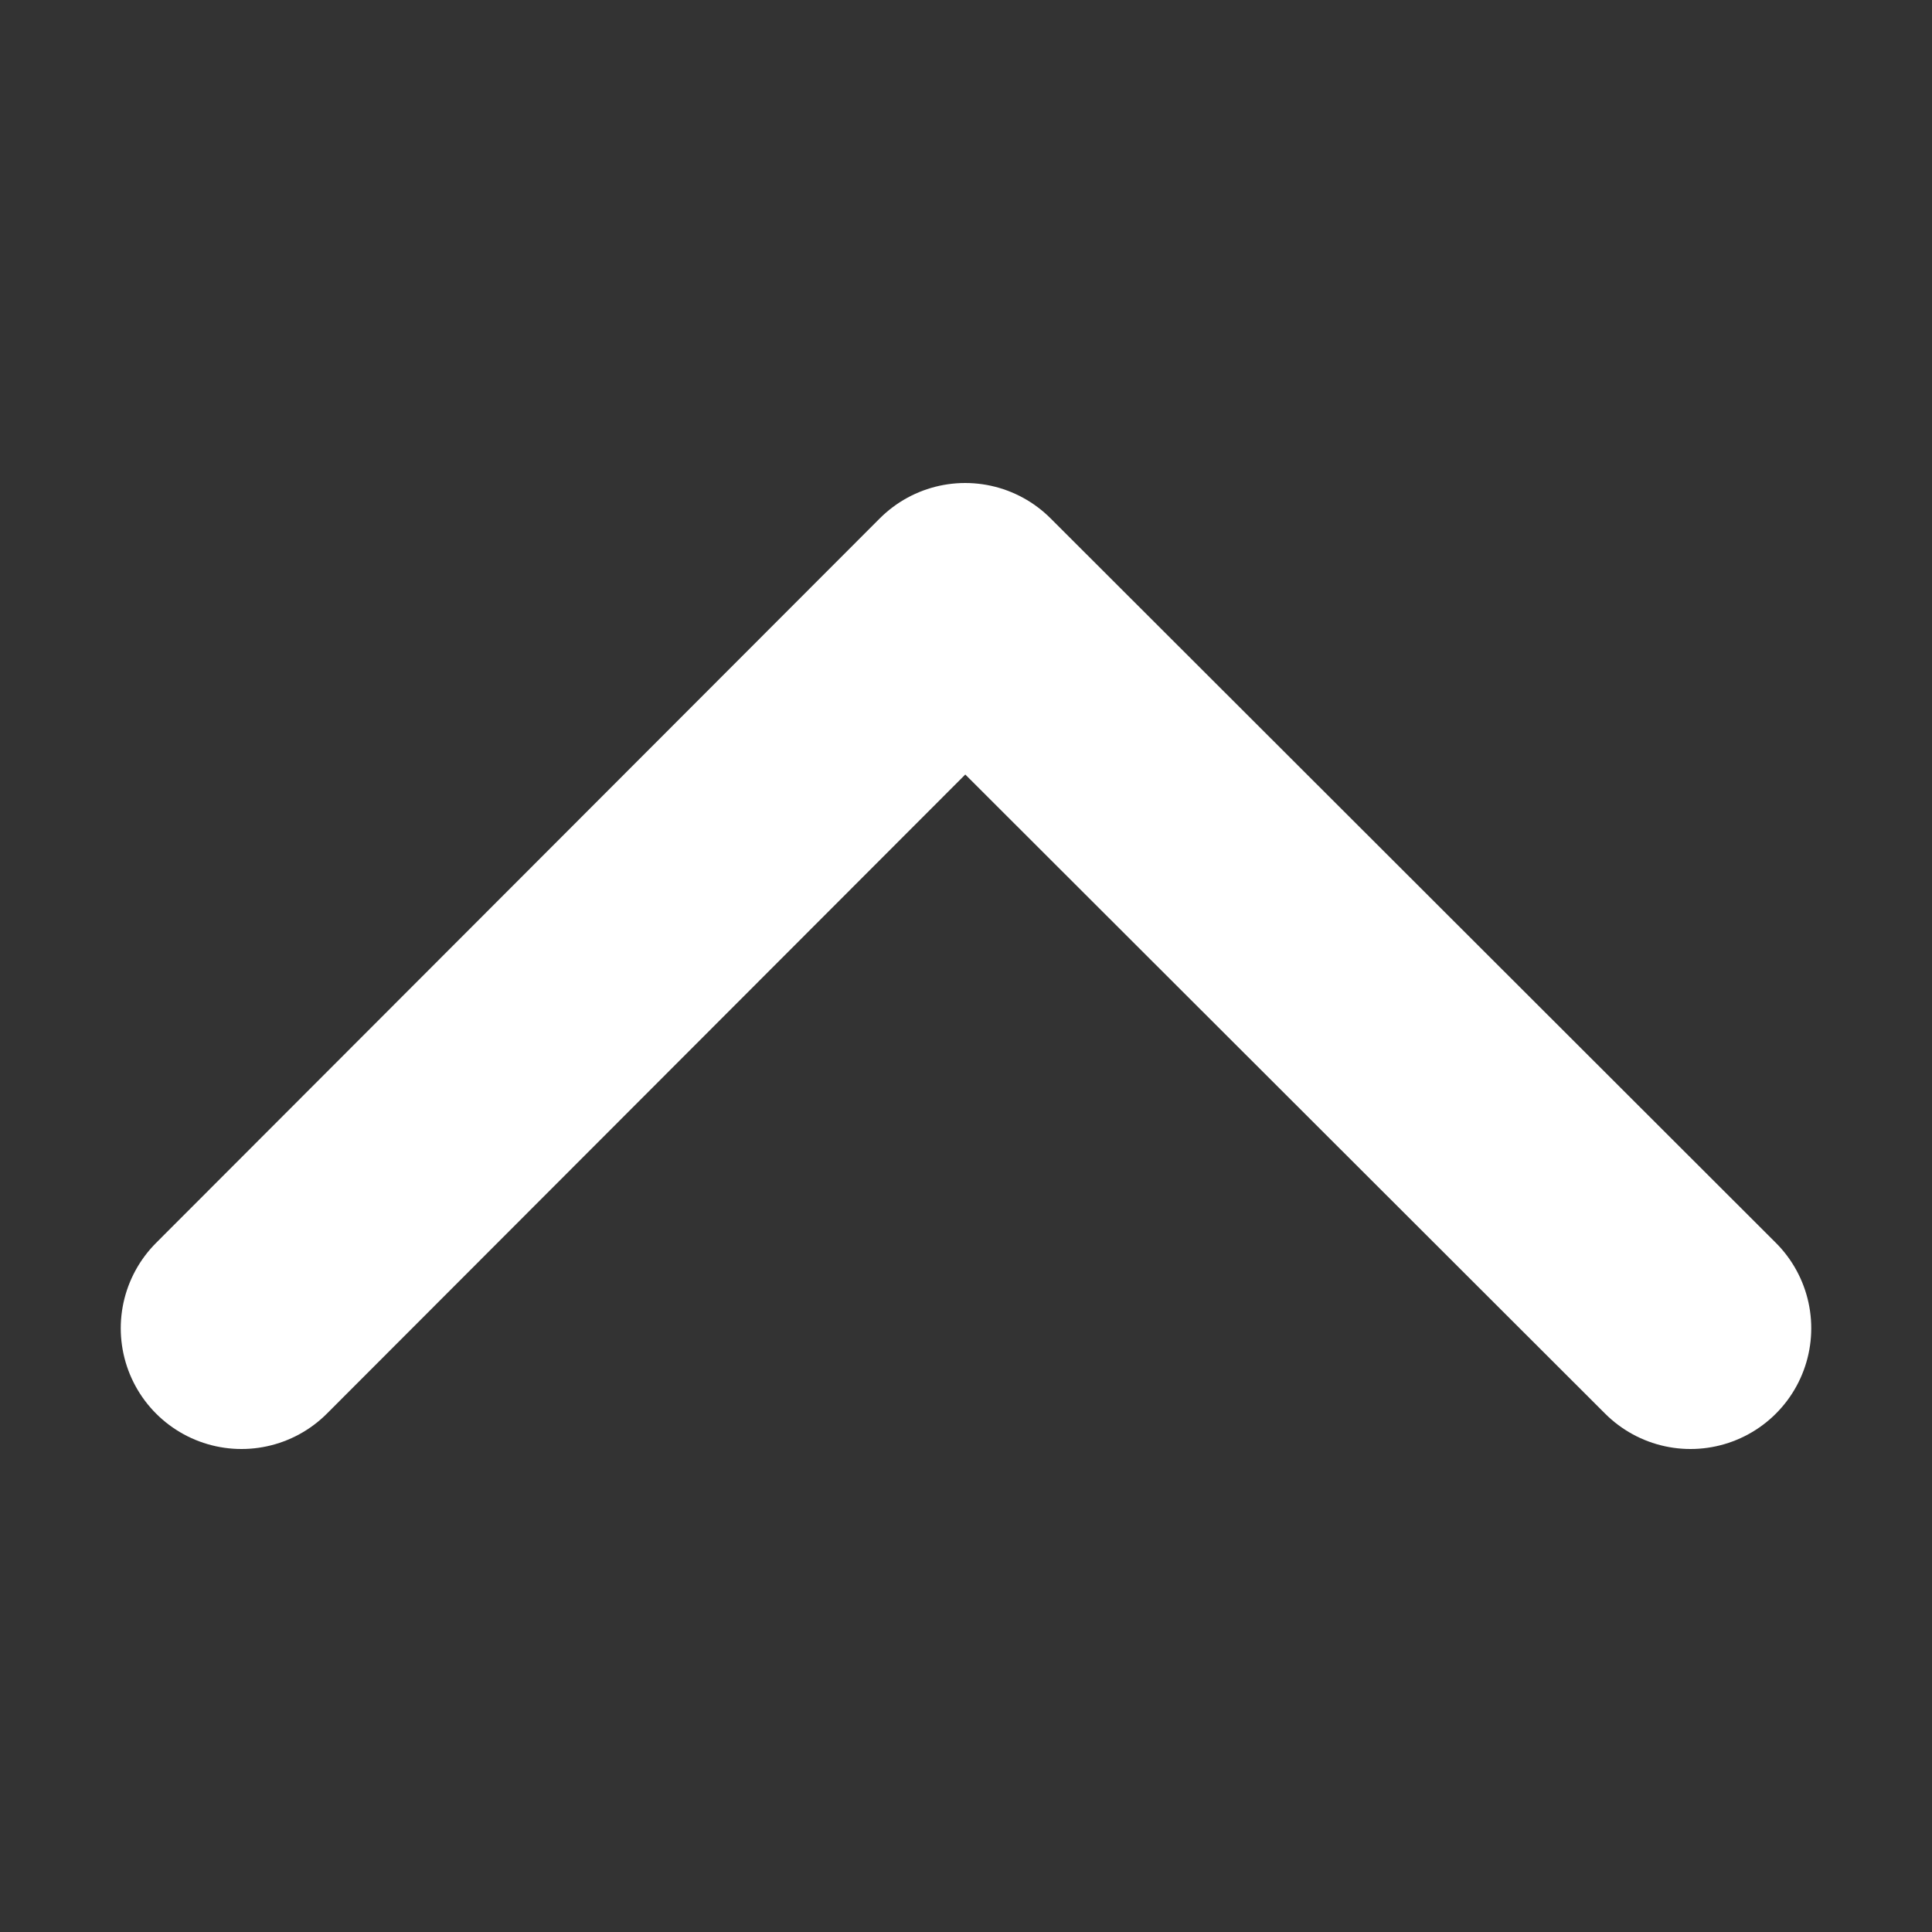 <svg width="12" height="12" viewBox="0 0 12 12" fill="none" xmlns="http://www.w3.org/2000/svg">
<rect x="0" y="0" width="12" height="12" fill="#333333" stroke="none"/>
<path d="M10.5 8.25L5.995 3.75L1.5 8.25" stroke="white" stroke-width="1.5" stroke-linecap="round" stroke-linejoin="round"/>
</svg>
